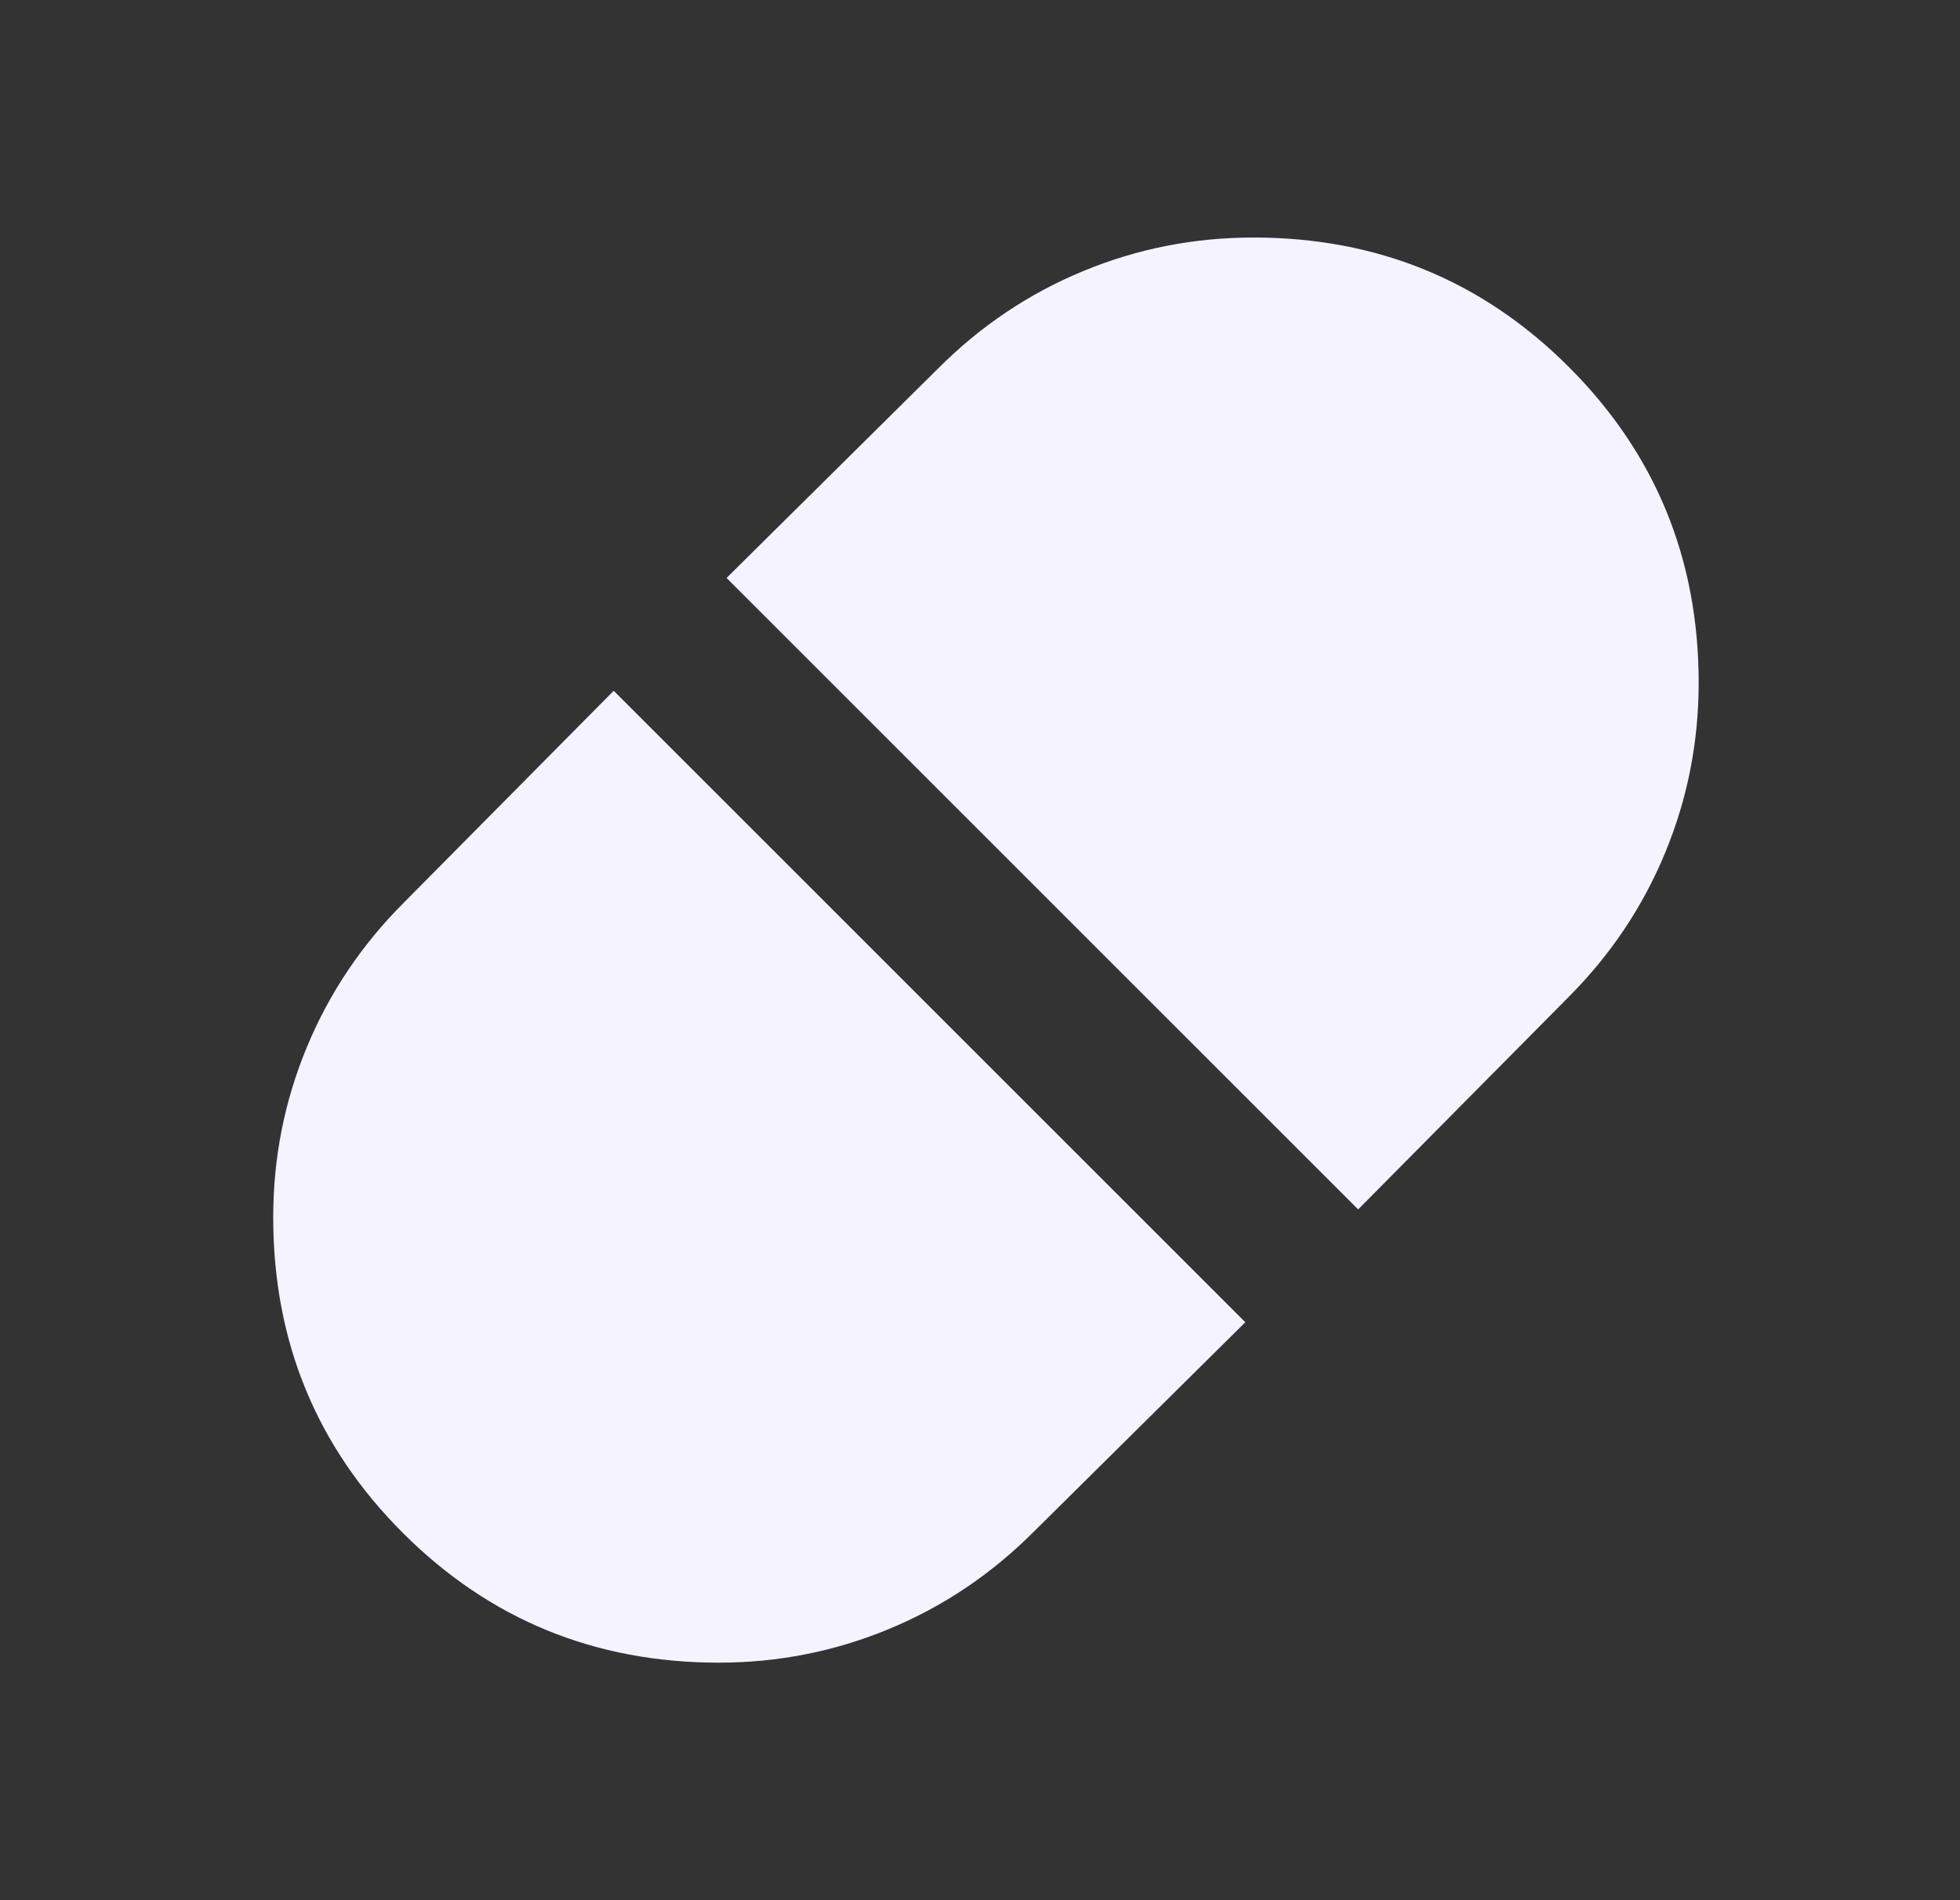 <svg width="33" height="32" viewBox="0 0 33 32" fill="none" xmlns="http://www.w3.org/2000/svg">
<rect x="0" y="0" width="33" height="32" fill="#333333" stroke="none"/>
<path d="M22.867 20.367L26.4 16.8C27.111 16.089 27.656 15.278 28.033 14.367C28.411 13.456 28.6 12.5 28.6 11.5C28.6 9.411 27.872 7.639 26.417 6.183C24.962 4.727 23.19 3.999 21.1 4C20.1 4 19.145 4.189 18.233 4.567C17.322 4.944 16.511 5.489 15.8 6.2L12.233 9.733L22.867 20.367ZM12.1 28C13.1 28 14.056 27.811 14.967 27.433C15.878 27.056 16.689 26.511 17.4 25.8L20.967 22.267L10.333 11.633L6.8 15.2C6.089 15.911 5.545 16.722 5.167 17.633C4.789 18.544 4.6 19.5 4.6 20.5C4.6 22.589 5.328 24.361 6.784 25.816C8.24 27.271 10.012 27.999 12.1 28Z" fill="#F5F3FF"/>
</svg>
